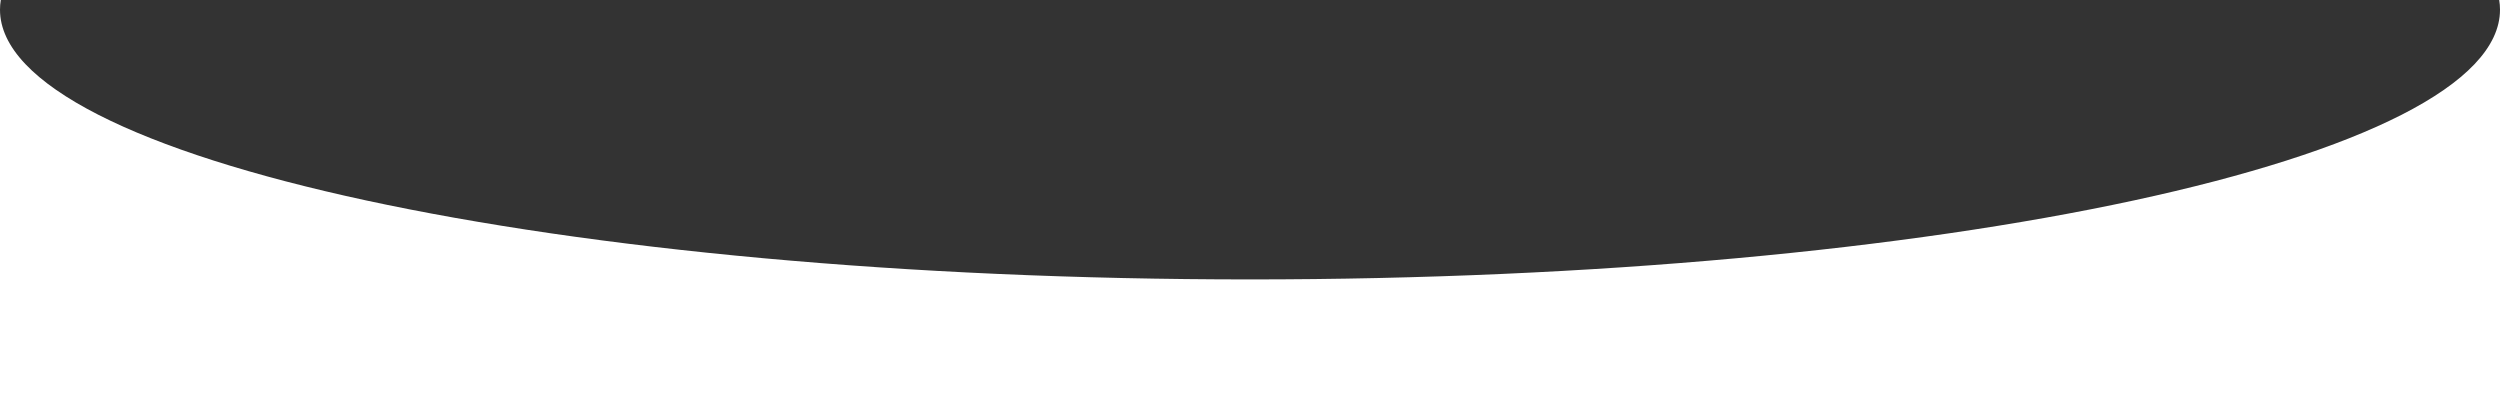 <?xml version="1.0" encoding="UTF-8"?> <svg xmlns="http://www.w3.org/2000/svg" width="1920" height="308" viewBox="0 0 1920 308" fill="none"><rect x="0" y="0" width="1920" height="308" fill="#333333" stroke="none"/> <path fill-rule="evenodd" clip-rule="evenodd" d="M960 214.595C1490.19 214.595 1920 121.867 1920 7.481V308H0V7.481C0 121.867 429.807 214.595 960 214.595ZM0.615 0C0.206 2.483 0 4.977 0 7.481V0H0.615ZM1919.39 0L1920 0V7.481C1920 4.977 1919.79 2.483 1919.39 0Z" fill="white"></path> </svg> 